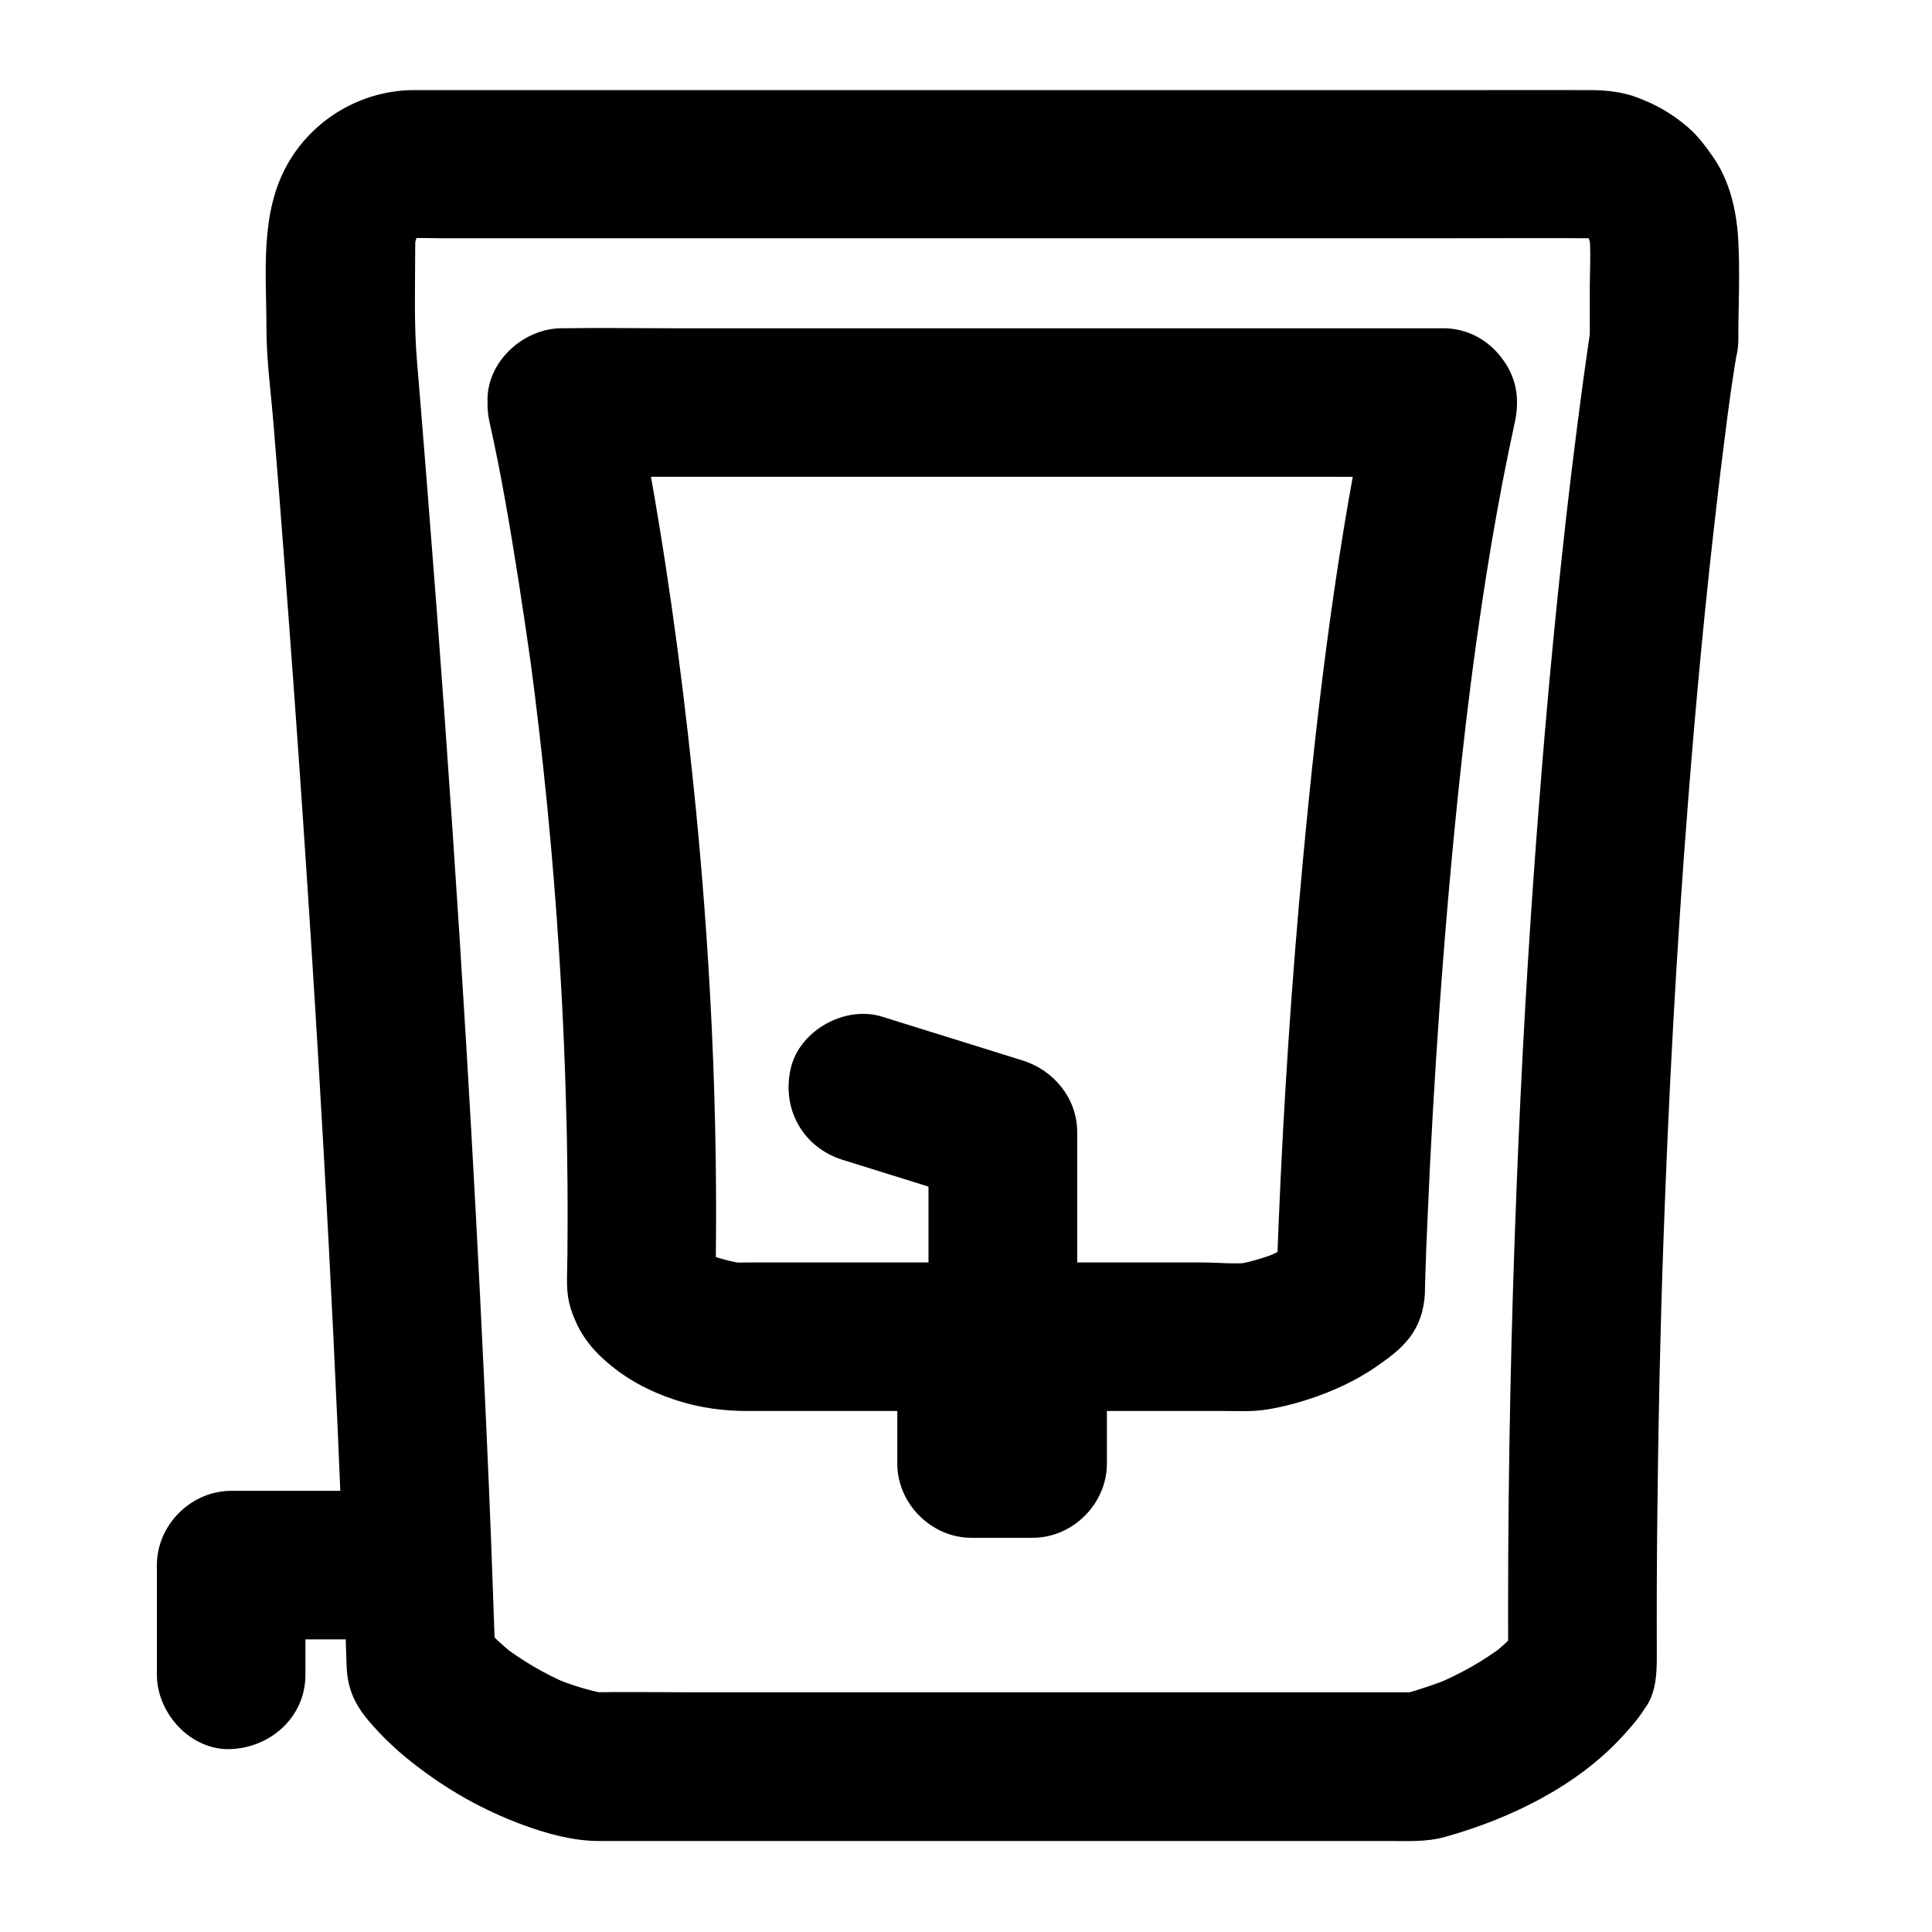 <?xml version="1.0" encoding="UTF-8"?>
<!-- Uploaded to: SVG Repo, www.svgrepo.com, Generator: SVG Repo Mixer Tools -->
<svg fill="#000000" width="800px" height="800px" version="1.1" viewBox="144 144 512 512" xmlns="http://www.w3.org/2000/svg">
 <g>
  <path d="m565.9 228.78c-0.836 5.164-1.523 10.383-2.262 15.547-2.215 16.383-4.231 32.816-5.953 49.25-2.508 23.371-4.574 46.789-6.348 70.207-2.363 31.047-4.133 62.141-5.363 93.285-1.523 37.785-2.312 75.57-2.312 113.41 0 5.164 0 10.332 0.051 15.5 0.887-3.297 1.77-6.641 2.707-9.938-0.344 0.543-0.688 1.031-1.082 1.523 1.031-1.328 2.066-2.656 3.102-3.984-2.754 3.543-6.102 6.641-9.645 9.398 1.328-1.031 2.656-2.066 3.984-3.102-5.656 4.328-11.957 7.824-18.5 10.578 1.574-0.641 3.148-1.328 4.723-1.969-4.527 1.871-9.152 3.394-13.824 4.676 1.723-0.246 3.492-0.492 5.215-0.688h-22.289-53.039-63.812-54.66c-8.316 0-16.68-0.148-25.043 0-0.148 0-0.297 0-0.441-0.051 1.723 0.246 3.492 0.492 5.215 0.688-5.656-0.789-11.219-2.609-16.48-4.82 1.574 0.641 3.148 1.328 4.723 1.969-6.25-2.656-12.102-6.102-17.516-10.234 1.328 1.031 2.656 2.066 3.984 3.102-4.231-3.297-8.07-6.988-11.512-11.07 1.918 4.625 3.836 9.297 5.758 13.922-0.148-6.641-0.395-13.332-0.641-19.977-0.641-18.895-1.477-37.785-2.363-56.68-1.379-29.473-2.953-58.992-4.723-88.461-2.312-38.473-4.922-76.898-7.824-115.32-1.672-21.895-3.394-43.789-5.215-65.73-0.836-9.691-0.492-19.484-0.492-29.227 0-1.625 0-3.246 0.195-4.922-0.246 1.723-0.492 3.492-0.688 5.215 0.297-2.066 0.789-4.035 1.574-6.004-0.641 1.574-1.328 3.148-1.969 4.723 0.789-1.82 1.77-3.492 3-5.117-1.031 1.328-2.066 2.656-3.102 3.984 1.082-1.328 2.262-2.508 3.641-3.543-1.328 1.031-2.656 2.066-3.984 3.102 1.18-0.887 2.461-1.574 3.789-2.164-1.574 0.641-3.148 1.328-4.723 1.969 1.379-0.543 2.754-0.934 4.231-1.18-1.723 0.246-3.492 0.492-5.215 0.688 3.394-0.441 6.988-0.195 10.383-0.195h22.582 75.18 91.219 78.227c12.496 0 24.945-0.098 37.441 0 0.984 0 1.969 0.051 2.902 0.195-1.723-0.246-3.492-0.492-5.215-0.688 1.477 0.246 2.856 0.641 4.231 1.18-1.574-0.641-3.148-1.328-4.723-1.969 1.328 0.59 2.559 1.328 3.789 2.164-1.328-1.031-2.656-2.066-3.984-3.102 1.328 1.031 2.508 2.215 3.59 3.543-1.031-1.328-2.066-2.656-3.102-3.984 1.23 1.574 2.164 3.246 2.953 5.117-0.641-1.574-1.328-3.148-1.969-4.723 0.789 1.969 1.277 3.938 1.574 6.004-0.246-1.723-0.492-3.492-0.688-5.215 0.492 4.82 0.148 9.789 0.148 14.613v13.676c0 10.281 9.055 20.172 19.68 19.68 10.676-0.492 19.68-8.66 19.68-19.68 0-8.906 0.492-17.957-0.051-26.812-0.441-7.43-2.262-15.203-6.543-21.402-2.016-2.902-4.231-5.902-6.938-8.168-4.231-3.543-7.824-5.609-12.941-7.625-4.035-1.574-8.461-2.066-12.793-2.066-10.332-0.051-20.664 0-31.047 0h-62.926-77.145-73.898-52.398-12.695-2.016c-13.629 0.195-26.32 7.676-33.062 19.582-7.43 13.086-5.609 28.98-5.609 43.492 0 8.461 1.18 16.926 1.871 25.387 1.031 12.496 2.016 24.992 2.953 37.492 3.344 43.789 6.348 87.625 8.953 131.46 1.918 32.176 3.641 64.402 5.066 96.578 0.789 18.203 1.523 36.359 2.117 54.562 0.098 3.102 0.148 6.199 0.297 9.297 0.246 5.758 2.117 9.891 5.758 14.219 3.445 4.082 7.332 7.773 11.512 11.07 9.199 7.231 18.695 12.645 29.668 16.68 6.148 2.262 13.188 4.184 19.828 4.184h14.562 62.535 77 55.301c4.969 0 9.891 0.297 14.762-1.031 17.27-4.82 35.129-13.43 47.379-26.914 2.016-2.215 4.133-4.625 5.656-7.086 0.148-0.246 0.344-0.492 0.492-0.688 2.609-4.035 2.754-8.855 2.754-13.43-0.051-12.695 0-25.387 0.148-38.082 0.246-23.617 0.738-47.23 1.574-70.848 1.379-39.312 3.492-78.574 6.594-117.79 2.117-27.109 4.676-54.168 7.871-81.18 0.934-8.07 1.969-16.09 3-24.109-0.246 1.723-0.492 3.492-0.688 5.215 0.688-5.215 1.426-10.48 2.262-15.695 0.051-0.297 0.098-0.543 0.148-0.836 0.887-5.41 0.887-10.281-1.969-15.152-2.41-4.082-7.086-7.969-11.758-9.055-5.019-1.133-10.676-0.887-15.152 1.969-4.188 2.461-8.418 6.644-9.203 11.613z"/>
  <path d="m273.75 255.99c3.102 13.727 5.41 27.699 7.625 41.625 1.277 8.266 2.508 16.531 3.641 24.797-0.246-1.723-0.492-3.492-0.688-5.215 3.543 26.52 6.199 53.137 7.871 79.801 1.031 15.891 1.672 31.832 2.016 47.773 0.148 8.414 0.246 16.875 0.195 25.289 0 4.133-0.051 8.316-0.148 12.449-0.098 5.215 0.641 8.266 2.805 12.793 1.625 3.297 4.082 6.394 6.84 8.855 5.707 5.215 12.25 8.66 19.633 11.02 5.953 1.918 12.203 2.754 18.449 2.754h35.523 51.562 39.805c2.262 0 4.527 0.098 6.789 0 3.836-0.148 8.117-1.082 11.855-2.117 7.332-2.066 14.762-5.215 21.059-9.543 3.246-2.262 6.394-4.477 8.809-7.578 2.754-3.543 3.984-7.527 4.231-11.957v-0.688c0.051-1.23 0.051-2.41 0.098-3.641 0.148-5.117 0.344-10.234 0.59-15.398 0.789-18.746 1.871-37.492 3.199-56.188 1.82-25.289 4.082-50.527 7.035-75.719 0.789-6.594 1.625-13.137 2.508-19.73-0.246 1.723-0.492 3.492-0.688 5.215 2.902-21.648 6.394-43.246 11.07-64.648 1.379-6.297 0.441-12.055-3.543-17.172-3.738-4.871-9.199-7.773-15.449-7.773h-23.172-55.891-67.402-58.449c-9.398 0-18.844-0.148-28.242 0h-0.395c-10.281 0-20.172 9.055-19.68 19.68 0.492 10.676 8.66 19.68 19.68 19.68h23.172 55.891 67.402 58.449c9.398 0 18.844 0.195 28.242 0h0.395c-6.348-8.316-12.645-16.629-18.992-24.895-9.055 41.625-14.219 84.133-18.156 126.49-3 32.027-5.117 64.156-6.445 96.285-0.246 6.148-0.492 12.301-0.641 18.449 1.918-4.625 3.836-9.297 5.758-13.922-0.441 0.344-0.887 0.738-1.328 1.082 1.328-1.031 2.656-2.066 3.984-3.102-3.492 2.656-7.281 4.82-11.316 6.594 1.574-0.641 3.148-1.328 4.723-1.969-4.281 1.77-8.855 3.246-13.48 3.887 1.723-0.246 3.492-0.492 5.215-0.688-4.281 0.543-8.953 0-13.234 0h-32.57-74.586-12.348c-1.82 0-3.641 0.098-5.461-0.098 1.723 0.246 3.492 0.492 5.215 0.688-4.231-0.59-8.363-1.574-12.301-3.199 1.574 0.641 3.148 1.328 4.723 1.969-2.117-0.934-4.133-2.016-5.953-3.394 1.328 1.031 2.656 2.066 3.984 3.102-1.379-1.031-2.609-2.215-3.641-3.543 1.031 1.328 2.066 2.656 3.102 3.984-0.641-0.836-1.23-1.723-1.625-2.656 0.641 1.574 1.328 3.148 1.969 4.723-0.051-0.098-0.098-0.246-0.148-0.344 0.246 1.723 0.492 3.492 0.688 5.215 0.887-45.312-1.328-90.727-6.102-135.79-3.148-29.914-7.281-59.777-12.891-89.348-0.887-4.773-1.82-9.543-2.902-14.316-2.262-10.035-14.414-16.926-24.207-13.727-10.523 3.352-16.133 13.387-13.723 24.16z"/>
  <path d="m417.66 478.57h-16.188c-10.629 0-19.68 9.004-19.68 19.68v33.605c0 10.629 9.004 19.68 19.68 19.68h16.188c10.629 0 19.68-9.004 19.68-19.68v-33.605c0-10.281-9.051-20.121-19.68-19.68-10.676 0.492-19.68 8.66-19.68 19.68v33.605c6.543-6.543 13.137-13.137 19.68-19.68h-16.188l19.68 19.68v-33.605l-19.68 19.68h16.188c10.281 0 20.172-9.055 19.68-19.68-0.492-10.625-8.656-19.68-19.68-19.68z"/>
  <path d="m429.47 490.72v-40.887-5.805c0-8.906-6.148-16.383-14.465-18.992-12.398-3.887-24.848-7.723-37.246-11.609-9.84-3.051-21.895 3.641-24.207 13.727-2.461 10.676 3.199 20.91 13.727 24.207 12.398 3.887 24.848 7.723 37.246 11.609-4.82-6.348-9.645-12.645-14.465-18.992v40.887 5.805c0 10.281 9.055 20.172 19.68 19.68 10.68-0.441 19.73-8.605 19.73-19.629z"/>
  <path d="m252.64 539.09h-41.477-5.902c-10.629 0-19.68 9.004-19.68 19.68v29.078c0 10.281 9.055 20.172 19.68 19.68 10.676-0.492 19.68-8.66 19.68-19.68v-29.078c-6.543 6.543-13.137 13.137-19.68 19.68h41.477 5.902c10.281 0 20.172-9.055 19.68-19.68-0.441-10.676-8.609-19.68-19.68-19.68z"/>
 </g>
</svg>